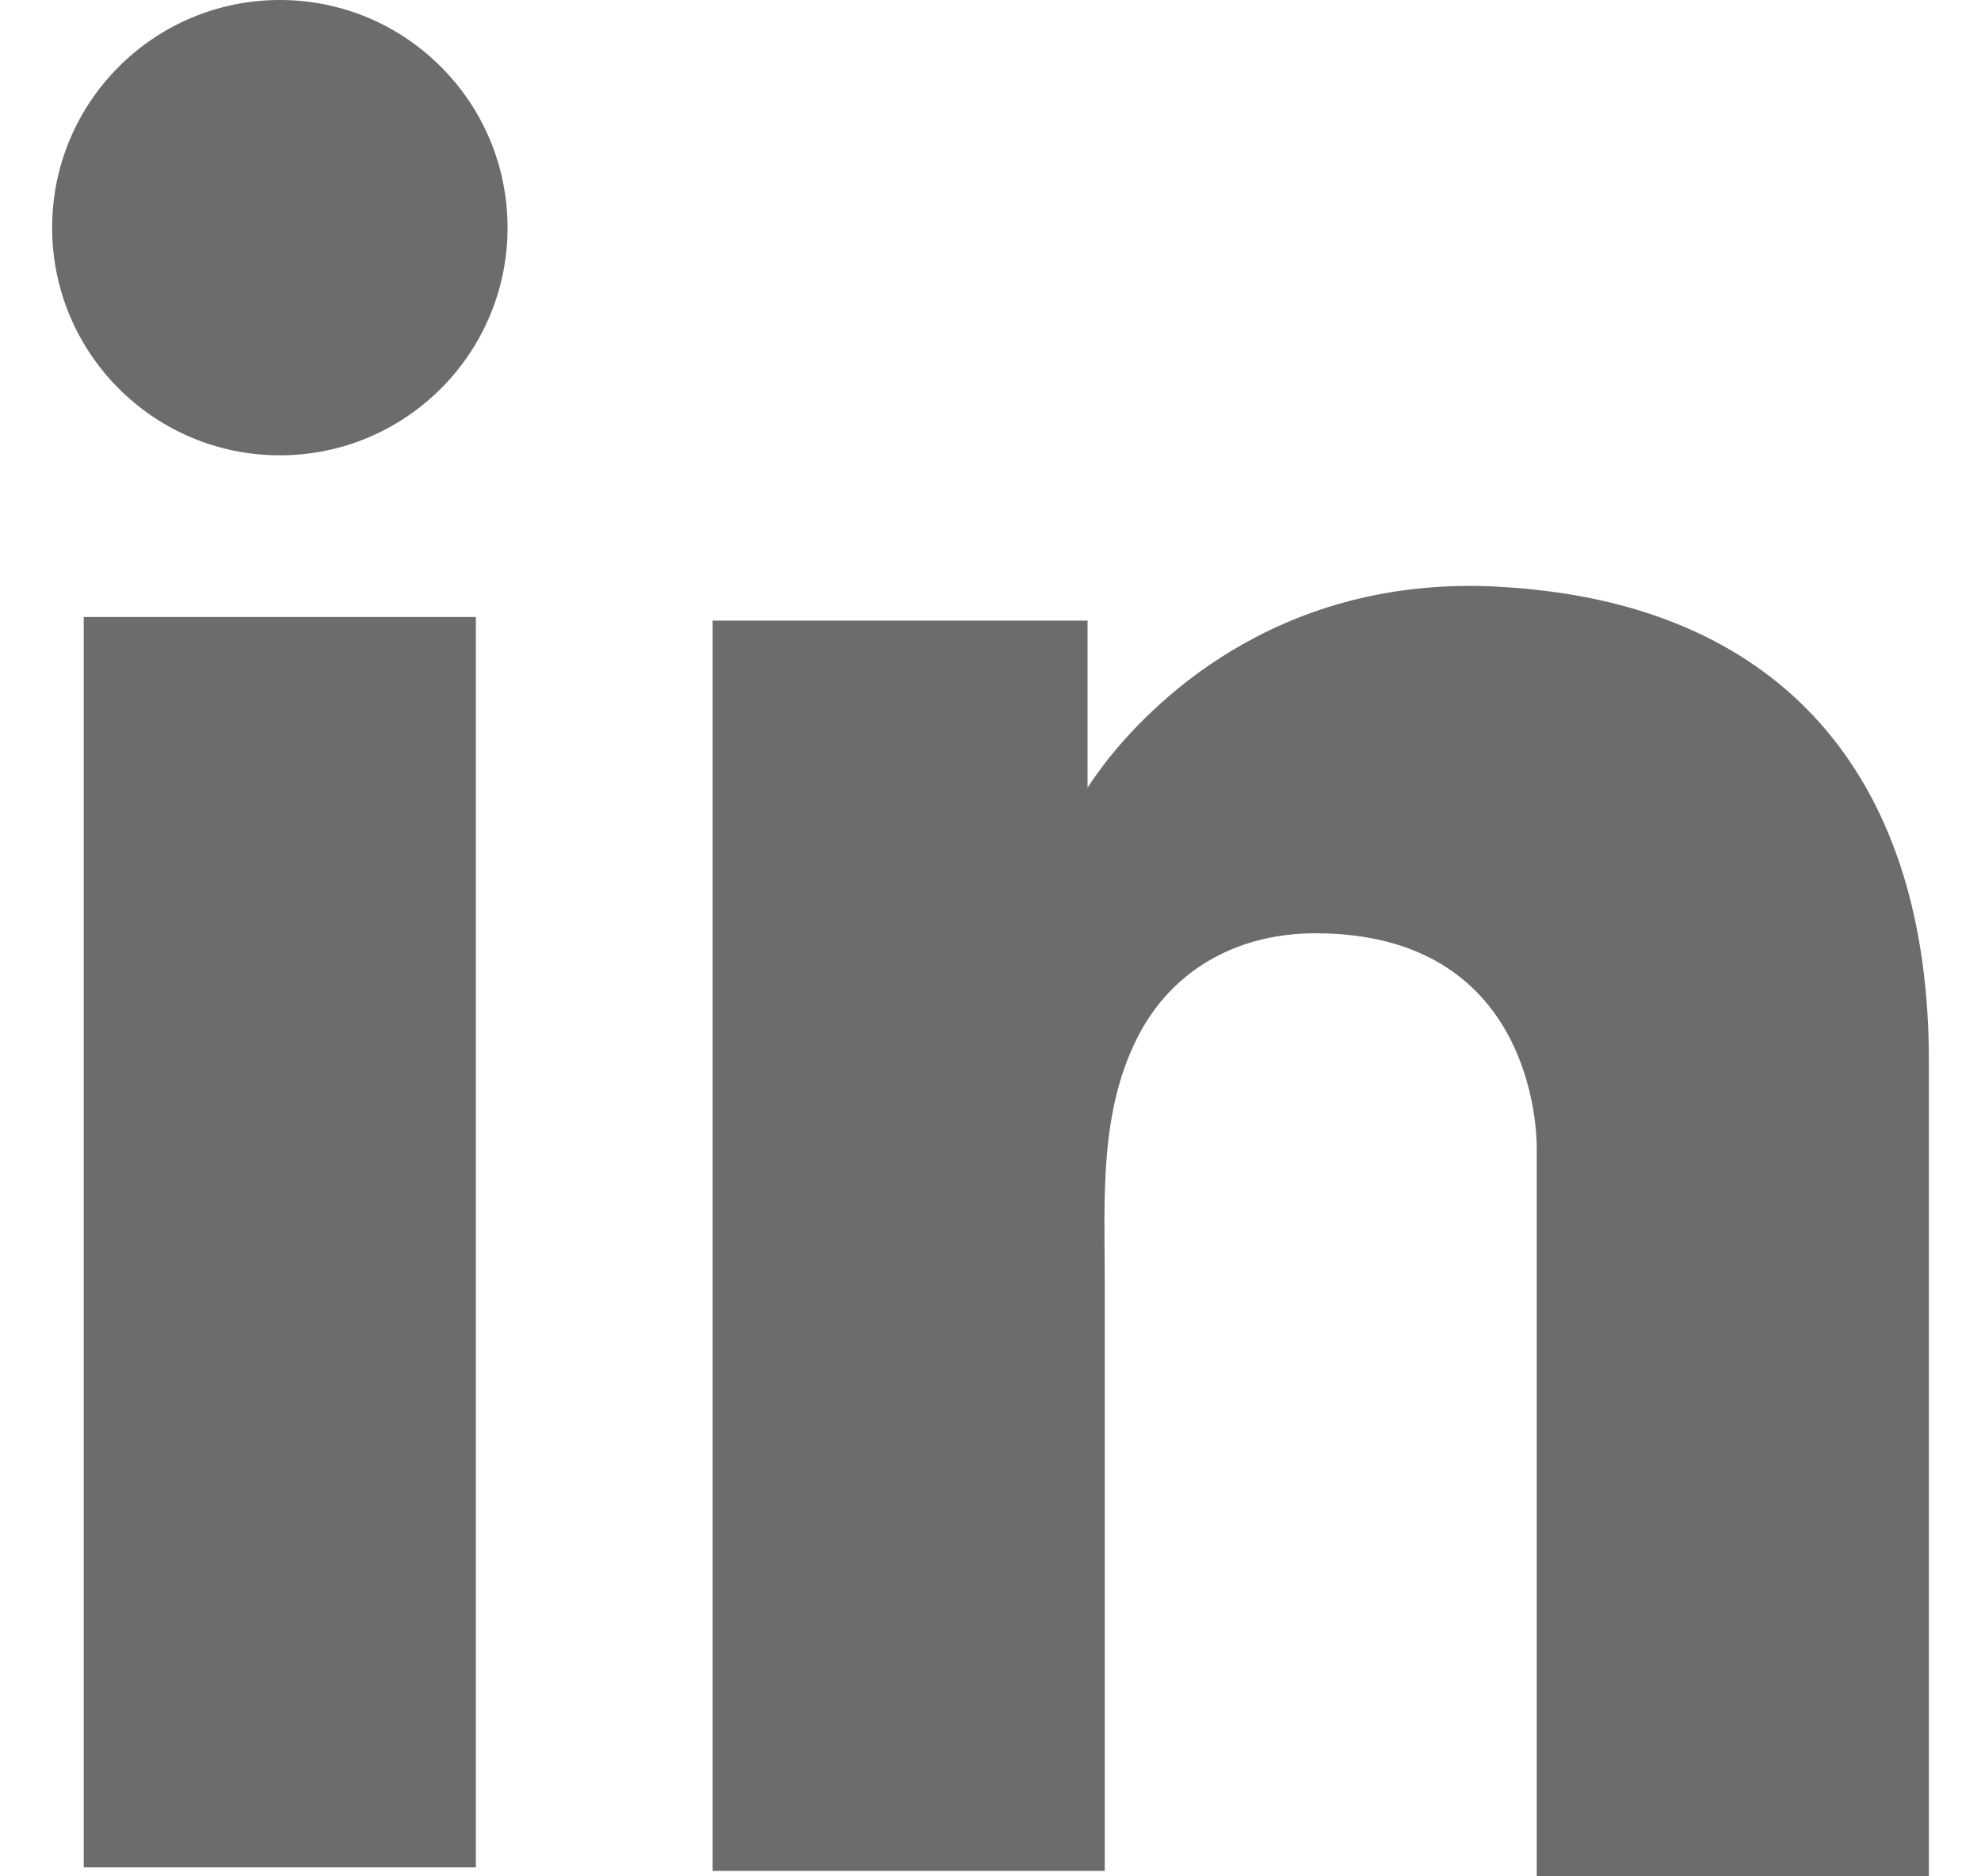 <svg width="19" height="18" viewBox="0 0 19 18" fill="none" xmlns="http://www.w3.org/2000/svg">
  <path d="M4.564 5.919H0.803V17.914H4.564V5.919Z" fill="#6C6C6C"/>
  <path d="M14.739 5.659C14.6 5.642 14.453 5.633 14.305 5.625C12.199 5.538 11.012 6.786 10.596 7.323C10.483 7.471 10.431 7.557 10.431 7.557V5.954H6.835V17.948H10.596C10.596 16.727 10.596 15.513 10.596 14.291C10.596 13.633 10.596 12.974 10.596 12.315C10.596 11.501 10.535 10.634 10.943 9.889C11.289 9.265 11.913 8.953 12.615 8.953C14.695 8.953 14.739 10.833 14.739 11.007C14.739 11.015 14.739 11.024 14.739 11.024V18H18.5V10.175C18.5 7.497 17.139 5.919 14.739 5.659Z" fill="#6C6C6C"/>
  <path d="M2.684 4.368C3.89 4.368 4.868 3.39 4.868 2.184C4.868 0.978 3.89 0 2.684 0C1.478 0 0.5 0.978 0.5 2.184C0.5 3.39 1.478 4.368 2.684 4.368Z" fill="#6C6C6C"/>
</svg>
